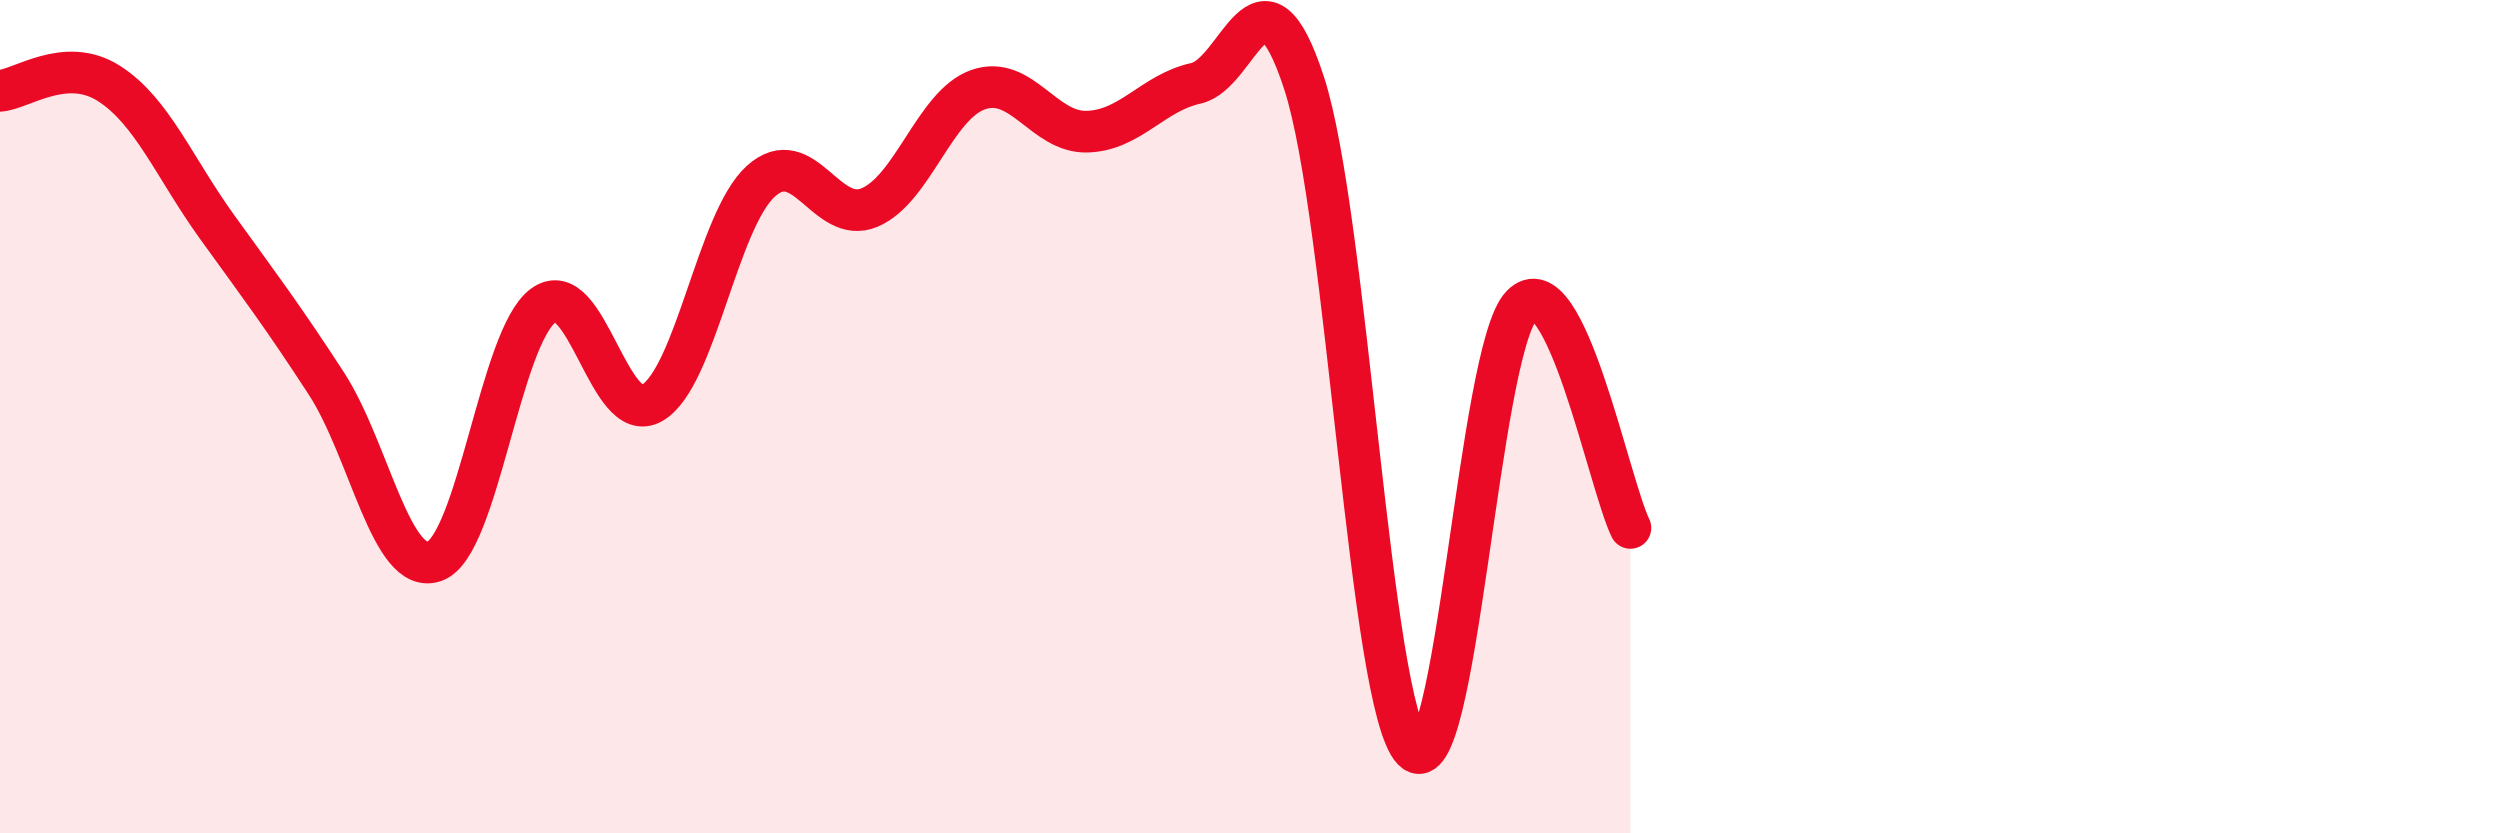 
    <svg width="60" height="20" viewBox="0 0 60 20" xmlns="http://www.w3.org/2000/svg">
      <path
        d="M 0,2.18 C 0.52,2.14 1.57,1.34 2.61,2 C 3.65,2.66 4.18,4.02 5.22,5.46 C 6.26,6.9 6.79,7.6 7.83,9.2 C 8.87,10.8 9.39,13.84 10.43,13.47 C 11.47,13.1 12,8.09 13.04,7.33 C 14.08,6.57 14.61,10.27 15.65,9.67 C 16.69,9.07 17.22,5.29 18.26,4.35 C 19.3,3.41 19.83,5.42 20.87,4.98 C 21.91,4.54 22.44,2.51 23.48,2.15 C 24.52,1.79 25.05,3.19 26.09,3.16 C 27.13,3.13 27.66,2.23 28.7,2 C 29.74,1.77 30.26,-1.2 31.3,2 C 32.34,5.2 32.87,16.93 33.91,18 C 34.95,19.07 35.48,8.4 36.52,7.33 C 37.56,6.26 38.61,11.6 39.13,12.67L39.13 20L0 20Z"
        fill="#EB0A25"
        opacity="0.1"
        stroke-linecap="round"
        stroke-linejoin="round"
      />
      <path
        d="M 0,2.18 C 0.52,2.14 1.57,1.34 2.61,2 C 3.65,2.66 4.18,4.02 5.22,5.46 C 6.26,6.9 6.79,7.6 7.83,9.2 C 8.87,10.8 9.39,13.84 10.43,13.47 C 11.47,13.1 12,8.09 13.04,7.33 C 14.08,6.57 14.61,10.27 15.65,9.67 C 16.69,9.07 17.22,5.29 18.26,4.35 C 19.3,3.41 19.83,5.42 20.87,4.98 C 21.91,4.54 22.44,2.51 23.48,2.15 C 24.52,1.79 25.05,3.19 26.09,3.16 C 27.13,3.13 27.66,2.23 28.7,2 C 29.74,1.77 30.26,-1.2 31.3,2 C 32.34,5.2 32.87,16.93 33.91,18 C 34.95,19.07 35.48,8.4 36.52,7.33 C 37.56,6.26 38.61,11.6 39.13,12.67"
        stroke="#EB0A25"
        stroke-width="1"
        fill="none"
        stroke-linecap="round"
        stroke-linejoin="round"
      />
    </svg>
  